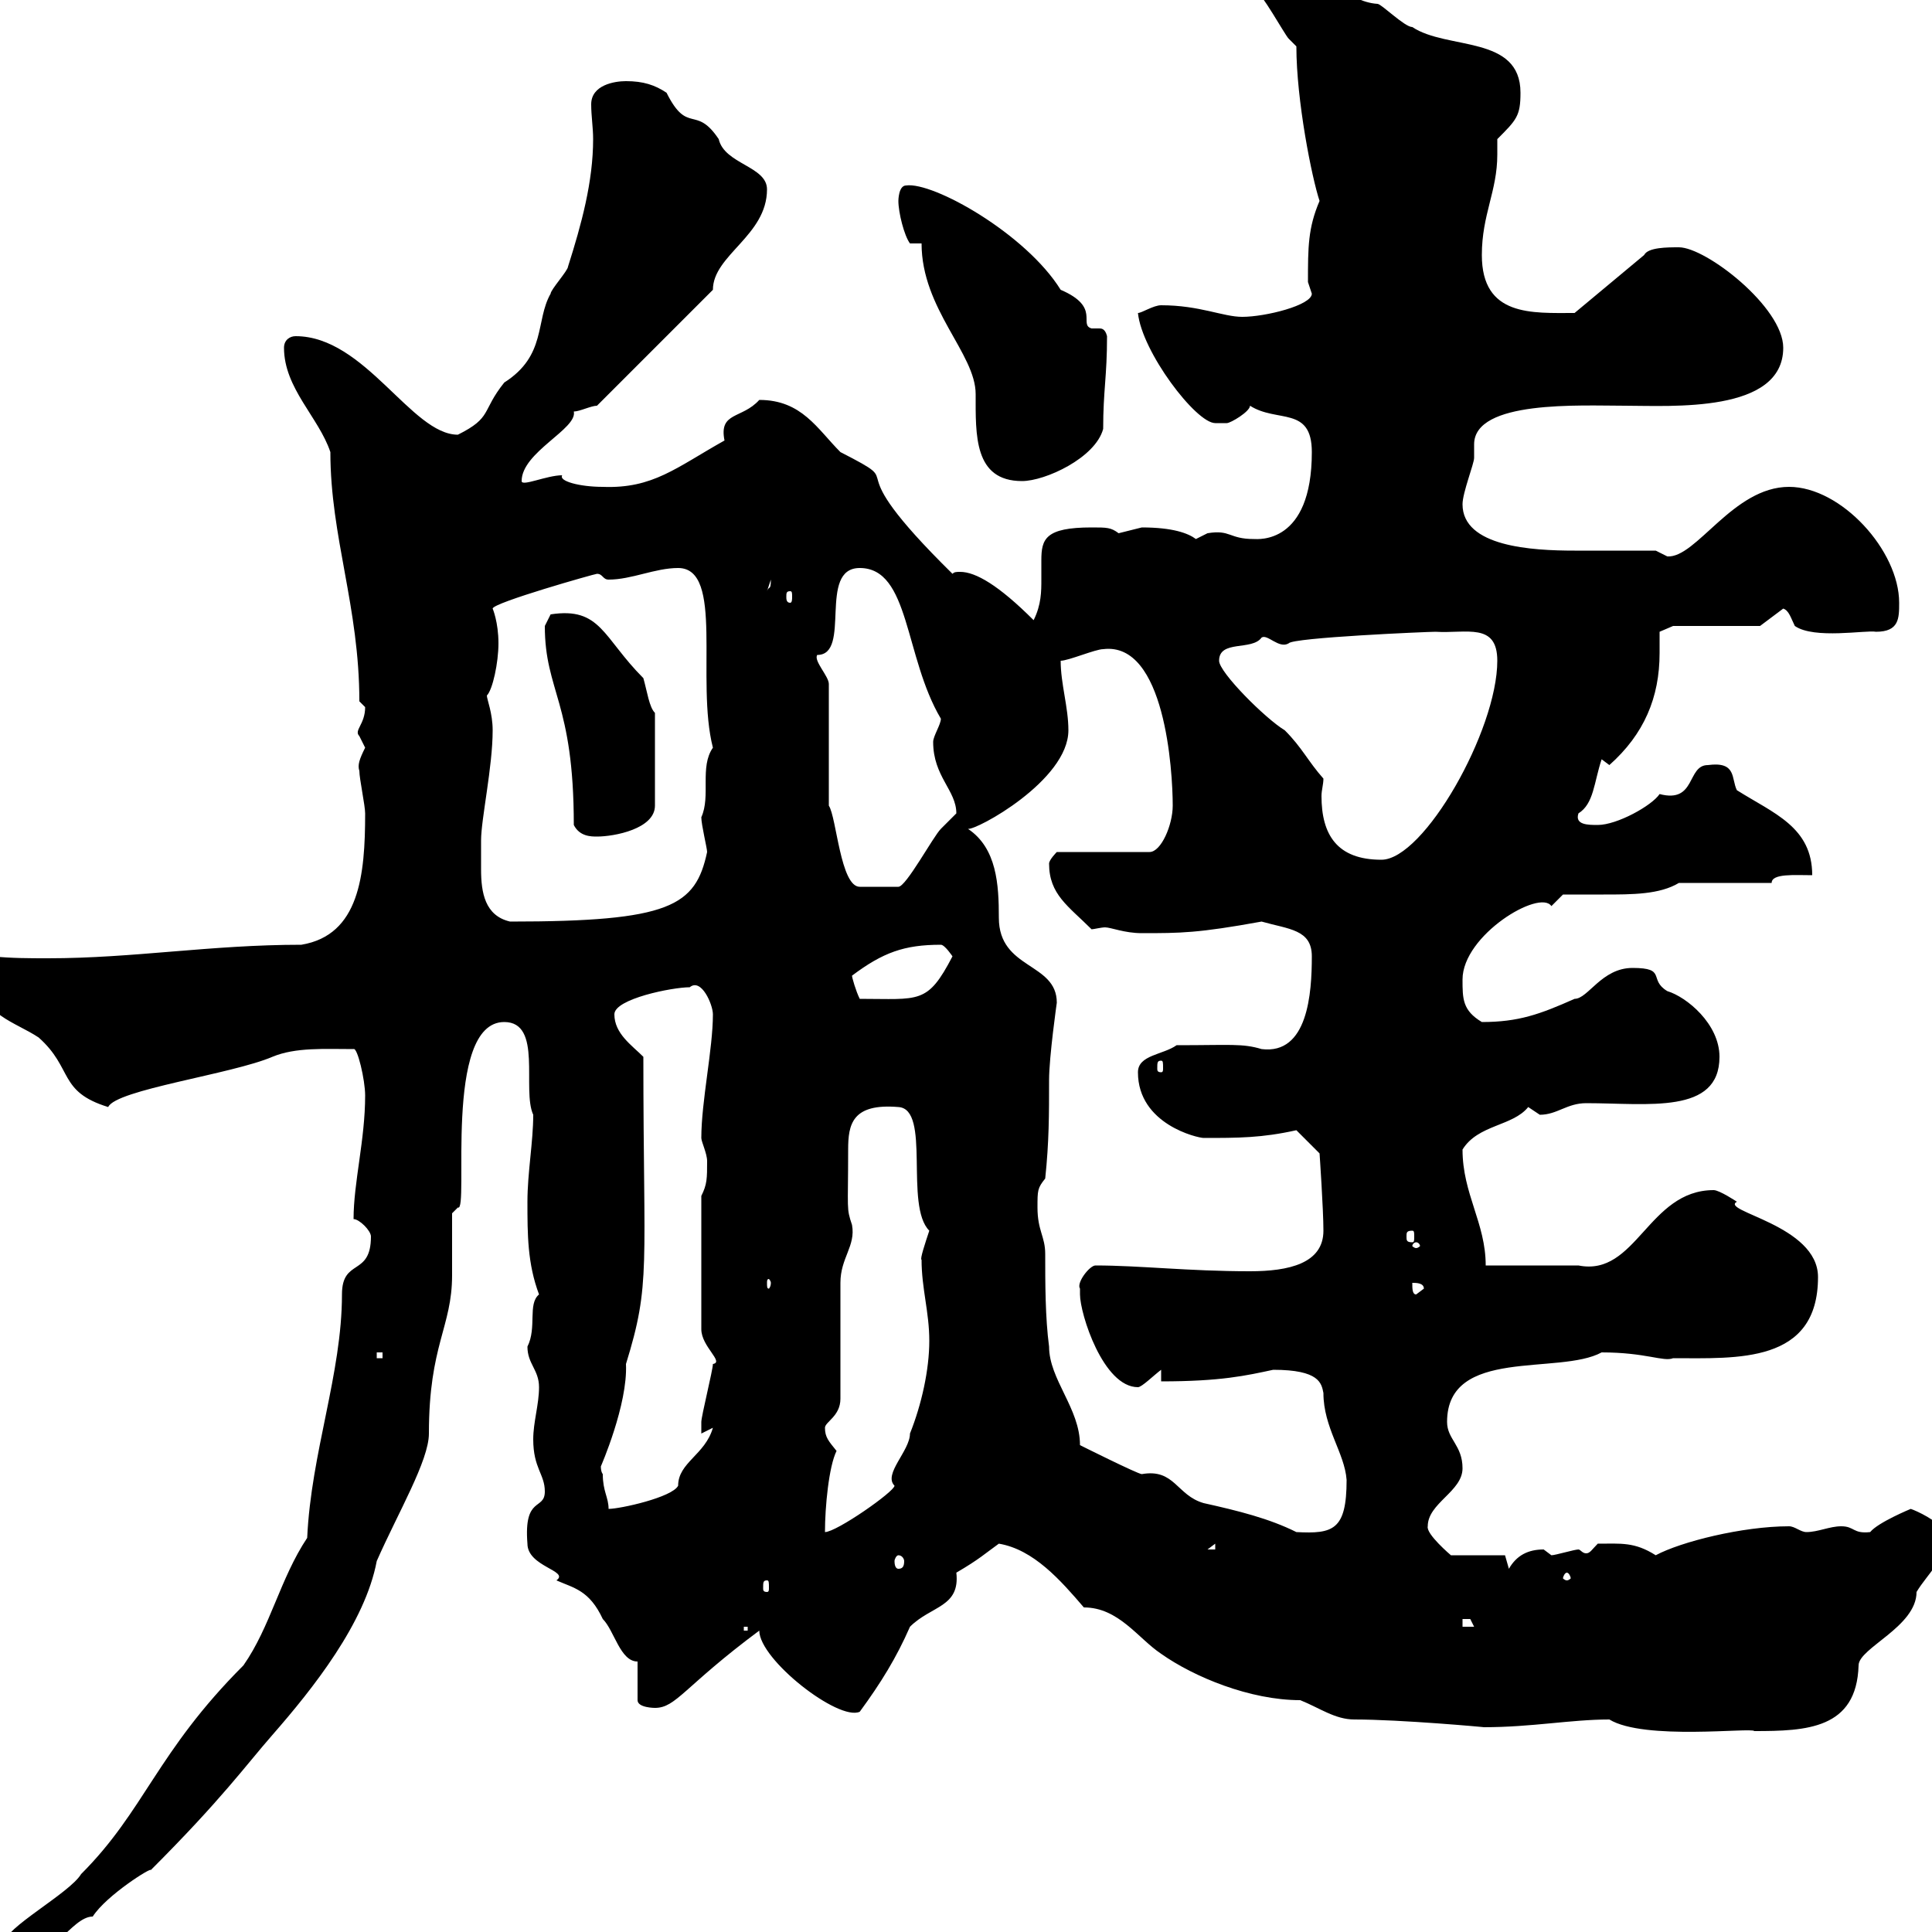 <svg xmlns="http://www.w3.org/2000/svg" xmlns:xlink="http://www.w3.org/1999/xlink" width="300" height="300"><path d="M0.60 301.80C0.60 303.60 0.60 304.80 2.40 304.80C7.80 304.80 11.10 297.60 14.40 297.60C16.50 294.30 23.70 289.80 23.40 290.40C34.50 279.30 38.10 274.20 42.30 269.40C48.60 262.20 56.70 252 58.50 242.40C61.80 234.90 66.60 226.80 66.60 222.60C66.60 208.80 70.20 206.10 70.20 198C70.20 194.70 70.20 191.70 70.20 188.40L71.10 187.50C72.90 188.40 68.70 158.70 78.30 158.70C84.30 158.70 81 169.20 82.80 173.10C82.80 177.30 81.90 182.10 81.90 186.60C81.90 191.70 81.90 196.20 83.70 201C81.90 202.50 83.40 206.10 81.90 209.10C81.90 211.80 83.70 212.70 83.70 215.40C83.70 218.10 82.80 220.80 82.80 223.50C82.80 228 84.60 228.90 84.60 231.60C84.60 234.60 81.30 232.20 81.90 239.70C81.90 243.30 88.50 243.90 86.40 245.40C89.10 246.60 91.50 246.90 93.60 251.40C95.40 253.20 96.30 258 99 258L99 264C99 265.20 101.70 265.20 101.70 265.20C105 265.20 106.20 261.90 117.90 253.20C117.90 257.70 130.20 267.30 133.50 265.80C136.80 261.30 139.20 257.40 141.30 252.60C144.60 249.30 149.10 249.60 148.50 244.20C152.10 242.10 153 241.20 155.10 239.70C160.50 240.60 164.70 245.40 168.30 249.60C173.70 249.60 176.70 254.40 180.30 256.80C185.40 260.40 194.10 264 201.90 264C204.90 265.20 207.30 267 210.30 267C217.50 267 230.70 268.20 230.40 268.20C237.90 268.20 243.90 267 249.90 267C255.30 270.30 272.10 268.20 272.40 268.80C280.50 268.80 288.30 268.50 288.60 258.60C288.60 255.90 297.60 252.60 297.60 247.20C299.40 244.20 302.10 242.40 302.10 237.90C300.90 236.10 297.60 234.60 296.70 234.30C296.70 234.30 291.60 236.40 290.40 237.90C287.70 238.20 288 237 285.90 237C284.10 237 282.30 237.90 280.50 237.90C279.60 237.90 278.70 237 277.80 237C270.60 237 261 239.40 257.10 241.50C253.80 239.40 251.70 239.70 248.10 239.70C247.20 240.60 246.90 241.20 246.30 241.20C245.70 241.20 245.40 240.60 245.10 240.60C244.50 240.60 241.50 241.50 240.90 241.50C240.90 241.50 239.70 240.60 239.70 240.60C237.30 240.60 235.50 241.50 234.30 243.60L233.70 241.50L225.30 241.50C225.30 241.50 221.40 238.20 221.70 237C221.70 233.40 227.10 231.60 227.10 228C227.10 224.40 224.70 223.50 224.70 220.80C224.70 209.10 242.10 213.60 248.70 210C255.60 210 258.30 211.50 259.80 210.90C269.70 210.90 282.30 211.80 282.30 198.30C282.30 190.20 267 188.10 269.70 186.60C269.70 186.60 267 184.80 266.10 184.80C255.90 184.80 254.10 198.30 245.10 196.50L230.70 196.50C230.70 189.90 227.10 185.40 227.10 178.50C229.50 174.60 234.90 174.90 237.30 171.90C237.30 171.90 239.10 173.10 239.10 173.10C241.80 173.10 243.30 171.30 246.30 171.30C255.90 171.30 267 173.10 267 164.10C267 159 261.90 154.80 258.90 153.90C255.90 152.10 258.90 150.30 253.50 150.30C248.70 150.30 246.60 155.10 244.50 155.10C239.10 157.50 235.80 158.70 230.10 158.70C227.10 156.90 227.10 155.10 227.10 152.10C227.10 145.20 239.10 138 240.90 140.70C240.90 140.70 242.70 138.90 242.70 138.90C244.50 138.90 246.90 138.90 249 138.90C253.50 138.90 257.70 138.90 260.70 137.10L275.10 137.10C275.10 135.60 278.70 135.90 281.40 135.90C281.40 128.40 275.40 126.30 269.70 122.70C268.80 120.90 269.70 118.20 265.20 118.80C261.90 118.80 263.40 124.80 257.70 123.30C256.50 125.10 251.10 128.10 248.10 128.10C246.60 128.10 244.50 128.10 245.10 126.30C247.50 124.80 247.50 121.50 248.70 117.90L249.90 118.80C255.30 114 257.70 108.30 257.70 101.40C257.70 100.20 257.70 99.30 257.70 98.10L259.80 97.20L273.30 97.20L276.90 94.50C277.80 94.80 278.10 96 278.70 97.20C281.70 99.30 289.80 97.80 291.30 98.10C294.90 98.10 294.90 96 294.90 93.60C294.90 85.50 285.90 75.60 277.80 75.60C269.10 75.60 263.40 86.70 258.90 86.40L257.10 85.50C255.30 85.50 246.30 85.50 244.50 85.50C237.90 85.50 227.10 84.90 227.10 78.30C227.10 76.50 228.90 72 228.90 71.10C228.90 70.50 228.90 69.60 228.90 69C228.90 62.10 245.40 63 252.30 63C259.50 63 276.90 64.20 276.90 54C276.90 47.70 264.90 38.40 260.70 38.40C258.90 38.40 255.90 38.40 255.30 39.60L244.50 48.60C237.90 48.60 230.10 49.20 230.10 39.60C230.10 33.30 232.50 29.70 232.50 24C232.50 23.40 232.50 22.50 232.50 21.60C235.50 18.60 236.10 18 236.10 14.40C236.10 5.40 224.70 7.80 219.30 4.20C218.10 4.20 214.50 0.60 213.90 0.60C209.10 0.30 205.20-4.80 200.10-4.80C197.70-4.80 193.50-4.80 194.70-1.80C195.90-1.20 199.50 5.40 200.10 6C200.10 6 201.30 7.20 201.30 7.20C201.30 15.60 203.70 27.60 204.90 31.20C203.10 35.40 203.10 38.40 203.10 43.80C203.10 43.80 203.70 45.60 203.70 45.60C203.70 47.40 196.50 49.20 192.90 49.20C189.90 49.20 186.30 47.40 180.30 47.40C179.10 47.40 177.30 48.60 176.70 48.60C177.30 54.60 185.70 65.70 188.70 65.70C188.70 65.70 190.50 65.70 190.50 65.70C191.10 65.70 194.10 63.90 194.10 63C198.30 65.70 203.70 63 203.70 70.20C203.70 84.60 195.30 83.70 194.70 83.70C190.80 83.70 191.10 82.20 187.50 82.80C187.50 82.80 185.70 83.70 185.70 83.70C184.50 82.80 182.10 81.90 177.30 81.90C177.30 81.90 173.70 82.80 173.70 82.80C172.50 81.90 171.90 81.90 169.50 81.90C162.30 81.90 161.70 83.70 161.70 87C161.70 87.60 161.70 88.80 161.70 90C161.70 91.80 161.70 93.90 160.50 96.30C155.10 90.90 151.50 88.80 149.10 88.80C148.50 88.80 148.20 88.80 147.90 89.10C128.70 70.20 142.20 76.20 130.50 70.20C126.90 66.60 124.50 62.10 117.90 62.10C115.20 65.10 111.60 63.90 112.50 68.40C105 72.60 101.40 75.90 93.60 75.60C90 75.60 86.70 74.70 87.30 73.80C84.90 73.80 81 75.60 81 74.70C81 70.20 89.70 66.60 89.10 63.90C90 63.90 91.80 63 92.70 63L110.70 45C110.70 39.60 119.10 36.60 119.10 29.40C119.10 25.80 112.50 25.50 111.60 21.60C108 16.20 106.80 21 103.50 14.40C101.70 13.20 99.90 12.60 97.20 12.60C95.40 12.60 91.80 13.20 91.80 16.20C91.80 18 92.10 19.80 92.10 21.60C92.10 28.20 90.30 34.80 88.20 41.40C88.20 42 85.50 45 85.50 45.60C83.10 49.80 84.90 55.20 78.30 59.40C74.70 63.90 76.50 64.80 71.10 67.50C63.90 67.50 56.70 52.20 45.90 52.20C45 52.20 44.10 52.80 44.10 54C44.10 60.30 49.50 64.80 51.30 70.20C51.30 83.40 55.80 94.20 55.80 108.90C55.80 108.90 56.70 109.80 56.70 109.80C56.70 112.50 54.90 113.40 55.80 114.30C55.80 114.30 56.70 116.10 56.70 116.10C55.80 117.90 55.50 118.80 55.80 119.70C55.80 120.90 56.70 125.10 56.70 126.30C56.70 135.90 55.80 145.20 46.80 146.70C32.70 146.70 20.70 148.80 7.50 148.80C4.50 148.80 1.80 148.80-1.20 148.50C-3 149.70-3 150.30-3 152.10C-3 157.50 2.40 158.70 6 161.10C11.40 165.90 9 169.50 16.80 171.90C18 169.20 36 166.80 42.30 164.10C45.90 162.60 50.40 162.90 54.90 162.90C55.50 162.60 56.70 167.70 56.70 170.10C56.70 177 54.90 183.60 54.90 189.30C55.80 189.30 57.60 191.10 57.60 192C57.60 198.30 53.10 195.30 53.10 201C53.10 213.30 48.30 225.60 47.70 238.80C43.50 245.10 42 252.60 37.80 258.60C24.30 272.10 22.50 281.10 12.60 291C10.80 294 0.60 299.40 0.60 301.80ZM115.50 252.60L116.10 252.60L116.10 253.20L115.50 253.20ZM227.10 251.40C227.10 251.40 227.10 251.40 228.30 251.40C228.30 251.40 228.90 252.60 228.90 252.60L227.10 252.60ZM119.10 245.40C119.40 245.40 119.40 245.70 119.40 246.60C119.40 246.90 119.40 247.20 119.10 247.20C118.50 247.20 118.50 246.90 118.50 246.60C118.50 245.70 118.50 245.40 119.10 245.40ZM243.30 244.20C243.60 244.20 243.90 244.80 243.90 245.10C243.90 245.10 243.60 245.40 243.30 245.40C243 245.40 242.70 245.10 242.70 245.10C242.70 244.80 243 244.20 243.30 244.20ZM139.50 241.50C140.10 241.50 140.40 242.10 140.40 242.40C140.40 243.30 140.10 243.60 139.50 243.60C139.20 243.60 138.90 243.30 138.90 242.40C138.90 242.10 139.20 241.50 139.50 241.50ZM188.70 239.70L188.70 240.60L187.50 240.60ZM129.90 225.30C128.70 223.80 128.10 223.20 128.10 221.70C128.10 220.80 130.50 219.90 130.50 217.20C130.50 214.50 130.50 201.90 130.50 199.20C130.50 195.30 132.90 193.50 132.30 190.20C131.40 187.50 131.70 188.10 131.70 178.50C131.70 174.60 132.30 171.30 139.50 171.90C144.60 172.20 140.40 187.20 144.30 191.10C143.70 192.90 142.80 195.60 143.10 195.60C143.10 200.10 144.30 203.70 144.30 208.20C144.30 212.70 143.10 218.10 141.30 222.60C141.30 225.30 137.10 228.90 138.90 230.70C138.90 231.60 129.90 237.90 128.10 237.90C128.10 234 128.70 227.70 129.90 225.30ZM161.10 187.50C161.10 184.80 161.10 184.50 162.30 183C162.90 177.30 162.90 173.10 162.90 167.70C162.90 164.10 164.10 155.70 164.10 155.70C164.10 149.40 155.10 150.60 155.10 142.50C155.10 137.40 154.80 131.70 150.30 128.70C151.50 129 165.90 121.20 165.90 113.40C165.90 109.80 164.70 106.20 164.70 102.60C165.90 102.60 170.10 100.80 171.30 100.80C180.90 99.60 182.10 119.70 182.10 125.10C182.10 128.10 180.30 132.30 178.50 132.30L164.10 132.30C164.10 132.30 162.90 133.50 162.90 134.10C162.90 138.90 165.90 140.70 169.50 144.30C169.80 144.30 171 144 171.60 144C172.50 144 174.60 144.90 177.30 144.90C183.30 144.90 186 144.90 195.90 143.10C200.10 144.30 203.70 144.30 203.70 148.50C203.70 154.20 203.10 163.80 195.90 162.90C192.90 162 191.10 162.30 182.70 162.30C180.60 163.80 176.70 163.80 176.70 166.50C176.70 174.60 186 176.70 186.90 176.70C192.30 176.70 195.90 176.70 201.30 175.50L204.90 179.10C204.90 179.10 205.50 187.80 205.50 191.10C205.50 196.20 200.10 197.40 194.10 197.40C184.50 197.40 177 196.50 170.10 196.50C169.20 196.50 167.10 199.20 167.70 200.10C167.70 200.10 167.70 201 167.70 201C167.70 204 171.30 215.40 176.70 215.40C177.30 215.40 179.10 213.60 180.30 212.70L180.30 214.50C189.60 214.50 193.50 213.60 197.70 212.70C204.90 212.70 205.20 214.80 205.50 216.30C205.50 221.70 208.80 225.60 209.10 229.80C209.10 237.60 207 238.20 201.30 237.90C197.10 235.80 192.30 234.60 186.90 233.40C182.70 232.20 182.40 228 177.30 228.90C176.70 228.90 167.70 224.40 167.70 224.40C167.70 218.70 162.90 214.20 162.90 209.10C162.30 204.60 162.30 199.20 162.30 194.70C162.30 192 161.10 191.10 161.10 187.50ZM93.60 228.90C93.60 228.90 93.30 228.60 93.30 227.70C93.30 227.70 97.50 218.10 97.20 211.80C101.10 199.20 99.90 197.10 99.90 164.10C98.10 162.30 95.40 160.50 95.40 157.50C95.40 155.10 104.40 153.30 107.10 153.30C108.90 151.80 110.70 156 110.70 157.50C110.70 162.90 108.90 171 108.90 176.70C108.90 177.30 109.80 179.10 109.80 180.30C109.80 183 109.80 183.90 108.90 185.70L108.90 206.40C108.90 209.10 112.50 211.50 110.70 211.80C110.70 212.70 108.90 219.90 108.90 220.80C108.90 221.70 108.90 222 108.90 222.60L110.70 221.70C109.50 225.90 105.30 227.10 105.30 230.70C104.40 232.50 96.30 234.30 94.50 234.30C94.50 232.50 93.60 231.60 93.60 228.90ZM58.50 210L59.40 210L59.40 210.90L58.50 210.90ZM219.30 199.20C219.90 199.20 221.10 199.20 221.10 200.10L219.90 201C219.30 201 219.30 200.10 219.30 199.20ZM119.70 199.20C119.70 199.80 119.40 200.10 119.40 200.10C119.10 200.10 119.10 199.80 119.10 199.20C119.10 198.90 119.10 198.60 119.40 198.60C119.40 198.60 119.70 198.90 119.70 199.20ZM219.90 192.90C220.20 192.90 220.50 193.20 220.50 193.50C220.50 193.50 220.20 193.80 219.90 193.80C219.60 193.80 219.30 193.50 219.30 193.50C219.30 193.20 219.60 192.90 219.90 192.90ZM219.30 191.10C219.60 191.10 219.60 191.40 219.60 192C219.60 192.60 219.60 192.90 219.30 192.90C218.40 192.90 218.40 192.60 218.40 192C218.40 191.40 218.40 191.10 219.30 191.10ZM180.30 164.70C180.60 164.70 180.60 165 180.60 165.90C180.60 166.20 180.60 166.50 180.30 166.50C179.70 166.50 179.70 166.20 179.70 165.90C179.70 165 179.70 164.70 180.30 164.70ZM132.30 151.50C137.10 147.90 140.40 146.70 146.10 146.70C146.70 146.70 147.90 148.50 147.90 148.50C144 156 142.80 155.10 133.50 155.10C132.90 153.90 132.30 151.80 132.30 151.50ZM74.70 130.50C74.70 127.20 76.50 119.10 76.50 113.40C76.50 110.70 75.60 108.60 75.60 108C76.50 107.10 77.40 102.90 77.40 99.90C77.40 96.60 76.50 94.50 76.50 94.50C76.50 93.60 92.40 89.10 92.70 89.10C93.60 89.10 93.60 90 94.50 90C98.10 90 101.70 88.20 105.30 88.20C112.50 88.20 108 105.60 110.70 116.10C108.60 119.10 110.40 123.60 108.90 126.90C108.90 128.10 109.80 131.70 109.80 132.30C108 140.70 104.10 143.10 79.20 143.10C75.30 142.20 74.70 138.60 74.70 135C74.70 133.50 74.70 132 74.70 130.50ZM128.70 125.10L128.70 106.20C128.70 105 126.30 102.60 126.90 101.70C132.30 101.70 126.90 88.20 133.50 88.20C141.30 88.20 140.40 102 146.10 111.60C146.10 112.50 144.90 114.30 144.90 115.20C144.90 120.60 148.50 122.70 148.50 126.30C148.50 126.30 146.10 128.70 146.10 128.70C144.90 129.90 140.70 137.70 139.50 137.70L133.50 137.70C130.50 137.70 129.90 126.90 128.70 125.10ZM205.50 120.90C203.10 118.20 202.20 116.10 199.50 113.40C196.50 111.60 189.30 104.40 189.30 102.60C189.30 99.30 194.40 101.10 195.90 99C196.80 98.40 198.60 100.80 200.10 99.90C200.70 99 221.70 98.10 222.90 98.10C227.70 98.40 232.50 96.60 232.50 102.60C232.50 113.40 221.10 133.50 214.50 133.50C207.60 133.50 205.20 129.60 205.20 123.60C205.20 122.70 205.50 121.80 205.50 120.90ZM89.10 128.10C90 129.90 91.80 129.90 92.70 129.90C95.40 129.90 101.70 128.70 101.70 125.10L101.70 110.70C100.80 109.80 100.50 107.40 99.90 105.30C93.60 99 93.30 94.20 85.50 95.40C85.50 95.40 84.60 97.20 84.60 97.20C84.60 107.40 89.10 108.90 89.10 128.10ZM122.70 91.80C123 91.80 123 92.10 123 92.70C123 93 123 93.60 122.70 93.60C122.10 93.60 122.10 93 122.10 92.70C122.10 92.10 122.10 91.80 122.70 91.80ZM119.70 90C119.70 91.80 119.40 90.90 119.10 91.80ZM143.10 37.80C143.10 48 151.50 54.90 151.50 61.20C151.50 67.50 151.20 74.70 158.70 74.70C162.30 74.70 170.10 71.10 171.30 66.60C171.30 60.60 171.90 58.50 171.90 52.20C171.60 51 171 51 170.70 51C170.10 51 169.80 51 169.50 51C167.40 50.40 171 47.70 164.70 45C159.30 36.30 144.90 28.20 140.70 28.80C139.50 28.80 139.50 31.20 139.50 31.20C139.50 33 140.40 36.60 141.30 37.80Z"/></svg>